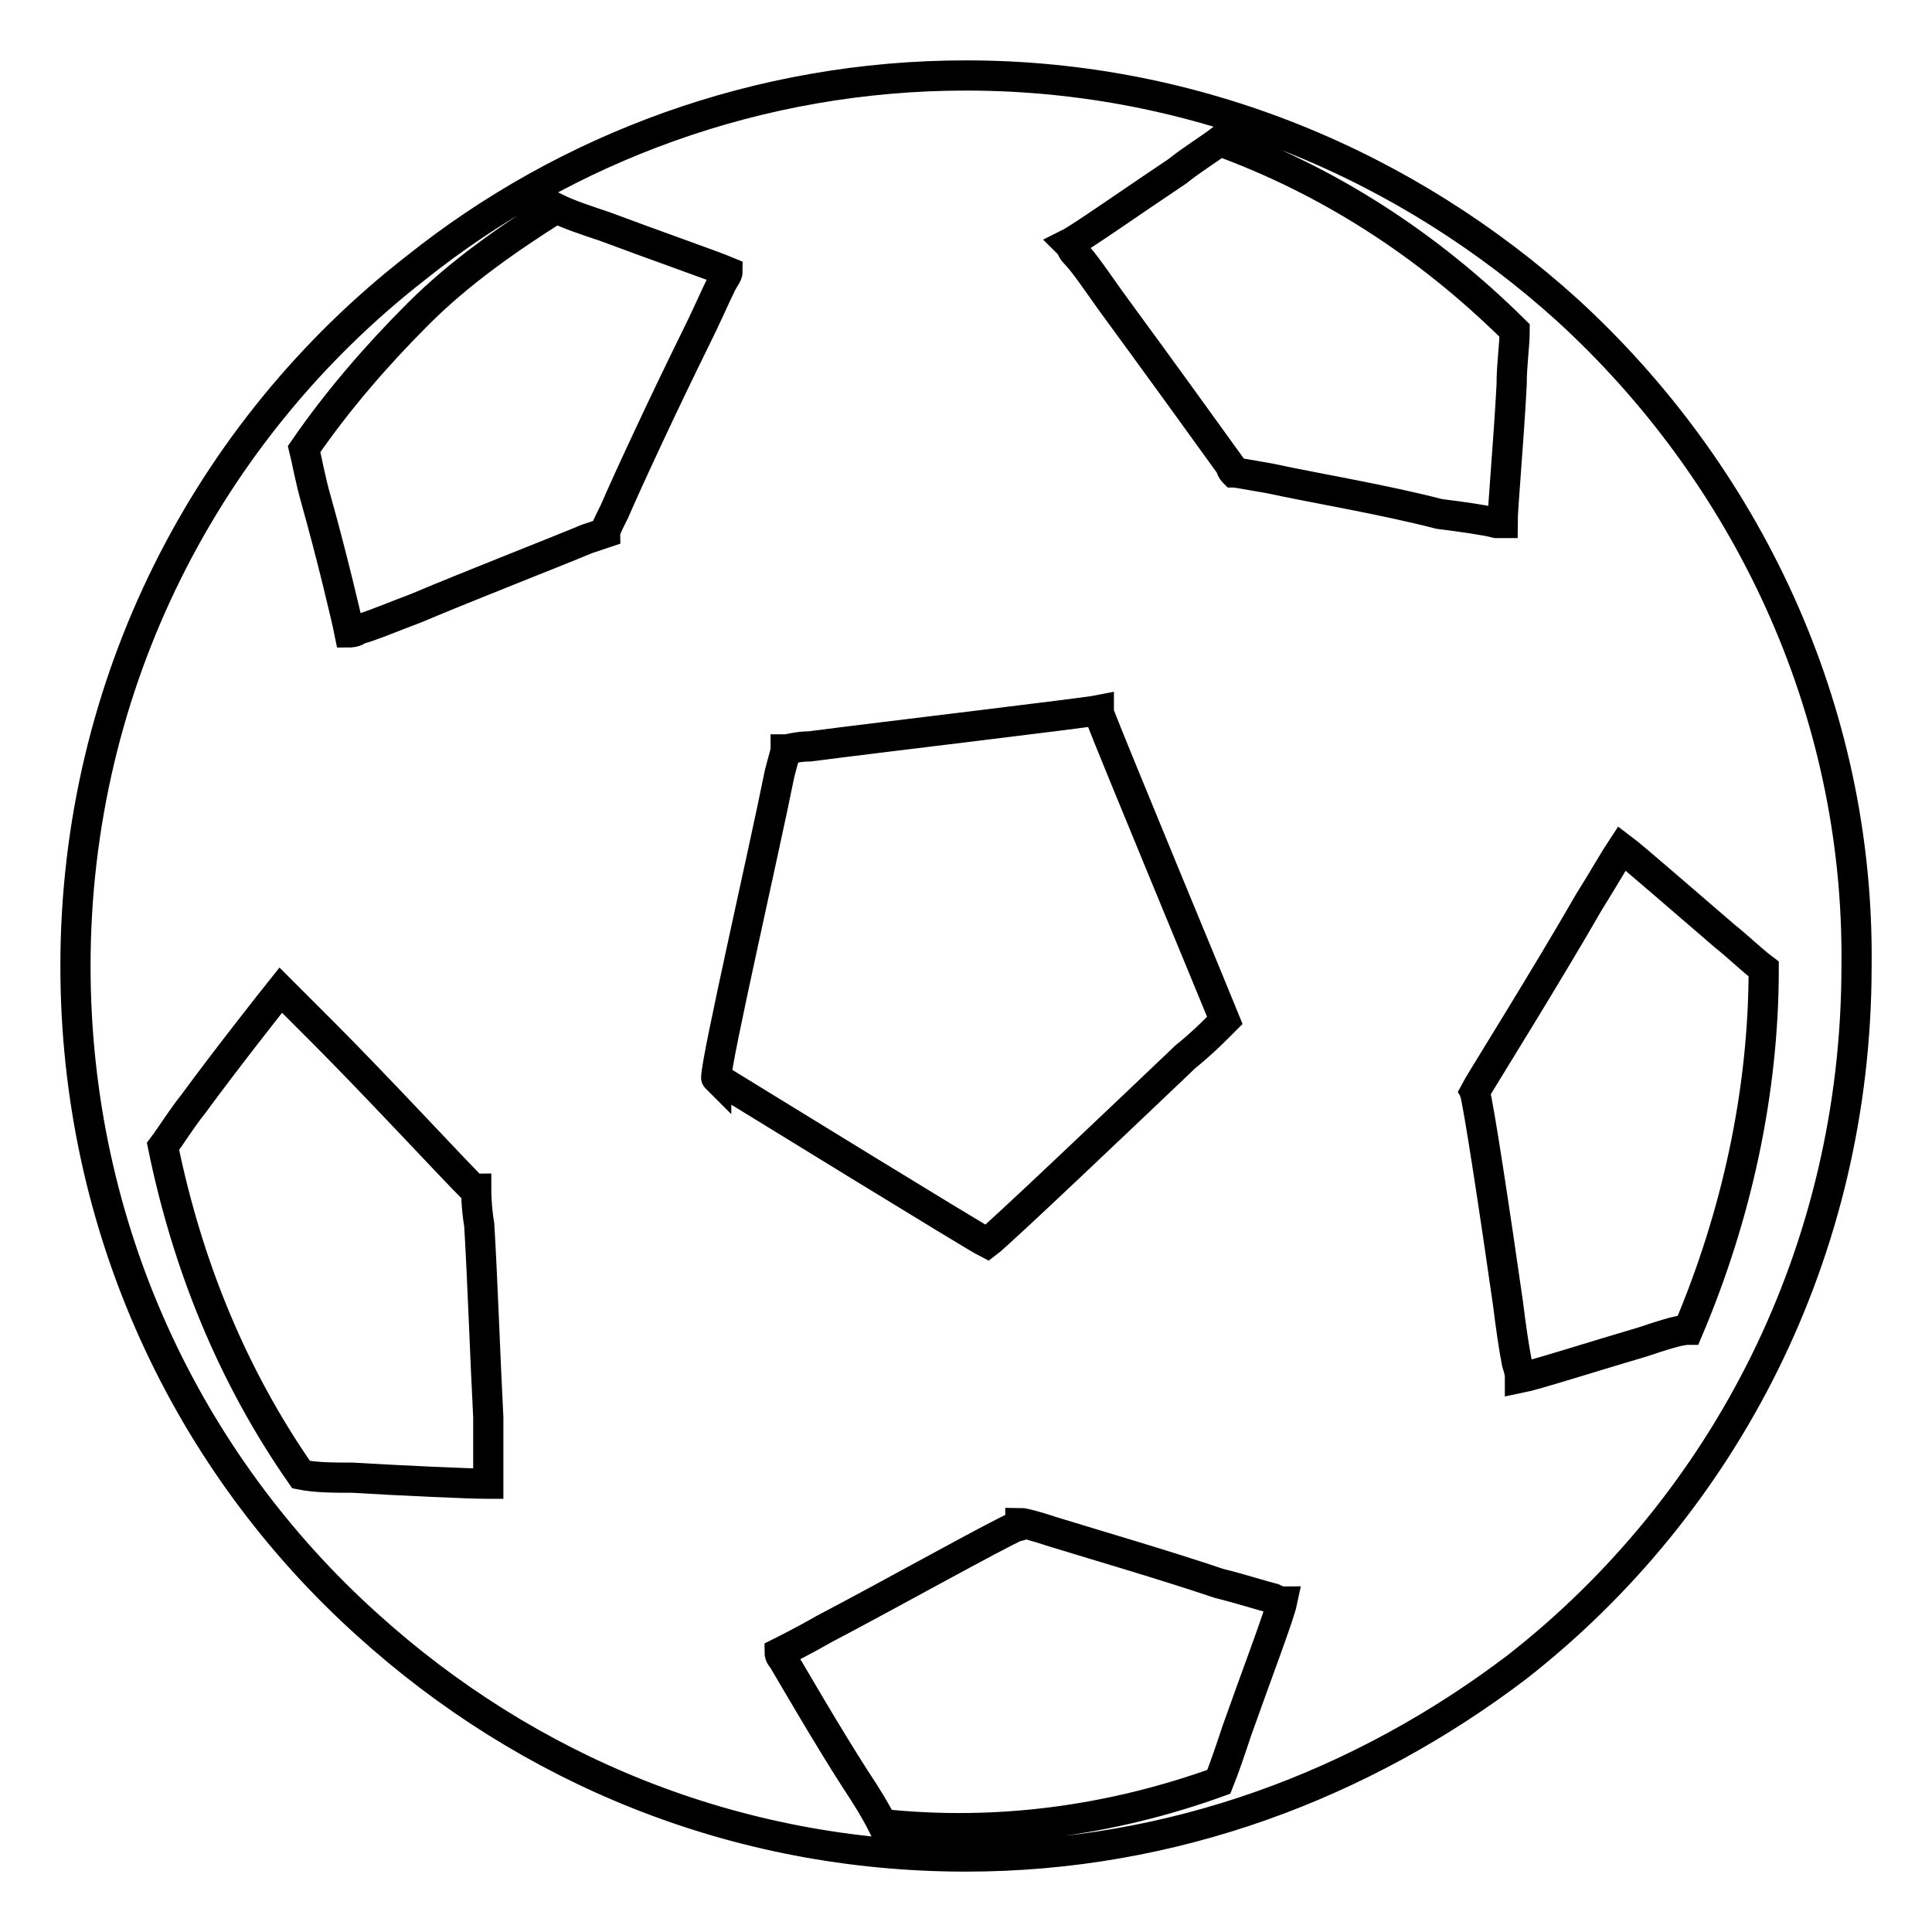 <?xml version="1.0" encoding="utf-8"?>
<!-- Svg Vector Icons : http://www.onlinewebfonts.com/icon -->
<!DOCTYPE svg PUBLIC "-//W3C//DTD SVG 1.1//EN" "http://www.w3.org/Graphics/SVG/1.1/DTD/svg11.dtd">
<svg version="1.1" xmlns="http://www.w3.org/2000/svg" xmlns:xlink="http://www.w3.org/1999/xlink" x="0px" y="0px" viewBox="0 0 256 256" enable-background="new 0 0 256 256" xml:space="preserve">
<g> <path stroke-width="4" fill-opacity="0" stroke="#000000"  d="M207.7,41.1C186.6,22,158.7,10,128,10c-27.5,0-53,9.6-72.9,25.5C27.5,57,10,90.5,10,128 c0,34.7,14.8,65.8,38.7,87.3C69.8,234.4,97.3,246,128,246c27.5,0,52.6-9.6,73-25.1c27.5-21.5,45-55,45-92.9 C246.4,93.7,231.2,62.6,207.7,41.1z M64.6,196.6c-2.4,0-11.2-0.4-17.9-0.8c-2.4,0-4.8,0-6.8-0.4c-9.2-13.2-15.1-27.9-18.3-43.5 c1.2-1.6,2.4-3.6,4-5.6c4.4-6,10.4-13.6,11.6-15.1l5.6,5.6c6.8,6.8,17.1,17.9,19.5,20.3c0.4,0.4,0.4,0.4,0.8,0.4 c0,0.4,0,2.4,0.4,4.8c0.4,6.4,0.8,17.9,1.2,25.5V196.6z M81.4,67.8c-0.8,1.6-1.2,2.4-1.2,2.8l-2.4,0.8c-4.8,2-15.1,6-22.7,9.2 c-3.2,1.2-6,2.4-7.6,2.8c-0.4,0.4-1.2,0.4-1.2,0.4c-0.4-2-2.4-10.4-4.4-17.5c-0.8-2.8-1.2-5.2-1.6-6.8c4.4-6.4,9.6-12.4,15.1-17.9 c5.6-5.6,12-10,18.3-14c1.6,0.8,4,1.6,6.4,2.4c6.4,2.4,14.4,5.2,16.3,6c0,0.4-0.4,0.8-0.8,1.6c-0.8,1.6-2,4.4-3.6,7.6 C88.1,53.1,83.3,63.4,81.4,67.8z M94.9,142.8C94.5,142.4,94.5,142.4,94.9,142.8c0-2.4,6.4-30.3,8.4-40.3c0.4-1.6,0.8-2.8,0.8-3.2 c0.4,0,1.6-0.4,3.2-0.4c9.2-1.2,36.3-4.4,38.3-4.8v0.4c2,5.2,15.9,38.7,16.7,40.7l-0.8,0.8c-0.8,0.8-2.4,2.4-4.4,4 c-8.4,8-24.7,23.5-26.3,24.7C129.2,163.9,99.3,145.5,94.9,142.8z M163.9,229.3c-0.8,2.4-1.6,4.8-2.4,6.8 c-14.4,5.2-29.5,7.2-44.6,5.6c-0.8-1.6-2-3.6-3.6-6c-3.6-5.6-8-13.2-9.6-15.9c-0.4-0.4-0.4-0.8-0.4-0.8c0.8-0.4,3.2-1.6,6-3.2 c8.4-4.4,22.7-12.4,25.5-13.6c0.4,0,0.4,0,0.4-0.4c0.4,0,2,0.4,4.4,1.2c5.2,1.6,14.8,4.4,21.9,6.8c3.2,0.8,5.6,1.6,7.2,2 c0.8,0.4,1.2,0.4,1.2,0.4C169.5,214.1,166.3,222.5,163.9,229.3z M168.3,63.4c-2.4-0.4-4.4-0.8-4.8-0.8c0,0-0.4-0.4-0.4-0.8 c-2-2.8-10.4-14.4-15.9-21.9c-2-2.8-3.6-5.2-4.8-6.4c-0.4-0.4-0.4-0.8-0.8-1.2c1.6-0.8,8.4-5.6,14.4-9.6c2-1.6,4-2.8,5.6-4 c14.3,5.2,27.5,13.6,39.1,25.1c0,2-0.4,4.4-0.4,7.2c-0.4,7.6-1.2,16.3-1.2,18.3h-0.8c-1.6-0.4-4.4-0.8-7.6-1.2 C183.4,66.2,173.8,64.6,168.3,63.4L168.3,63.4z M217.7,177.8c-6.8,2-14.3,4.4-16.3,4.8c0-0.4,0-0.8-0.4-2c-0.4-2-0.8-4.8-1.2-8 c-1.6-11.2-4-27.1-4.4-27.9c0.4-0.8,9.6-15.5,15.1-25.1c2-3.2,3.6-6,4.4-7.2c1.6,1.2,8,6.8,13.6,11.6c2,1.6,3.6,3.2,5.2,4.4 c0,16.3-3.6,32.7-10,47.8C222.5,176.2,220.1,177,217.7,177.8L217.7,177.8z"/></g>
</svg>